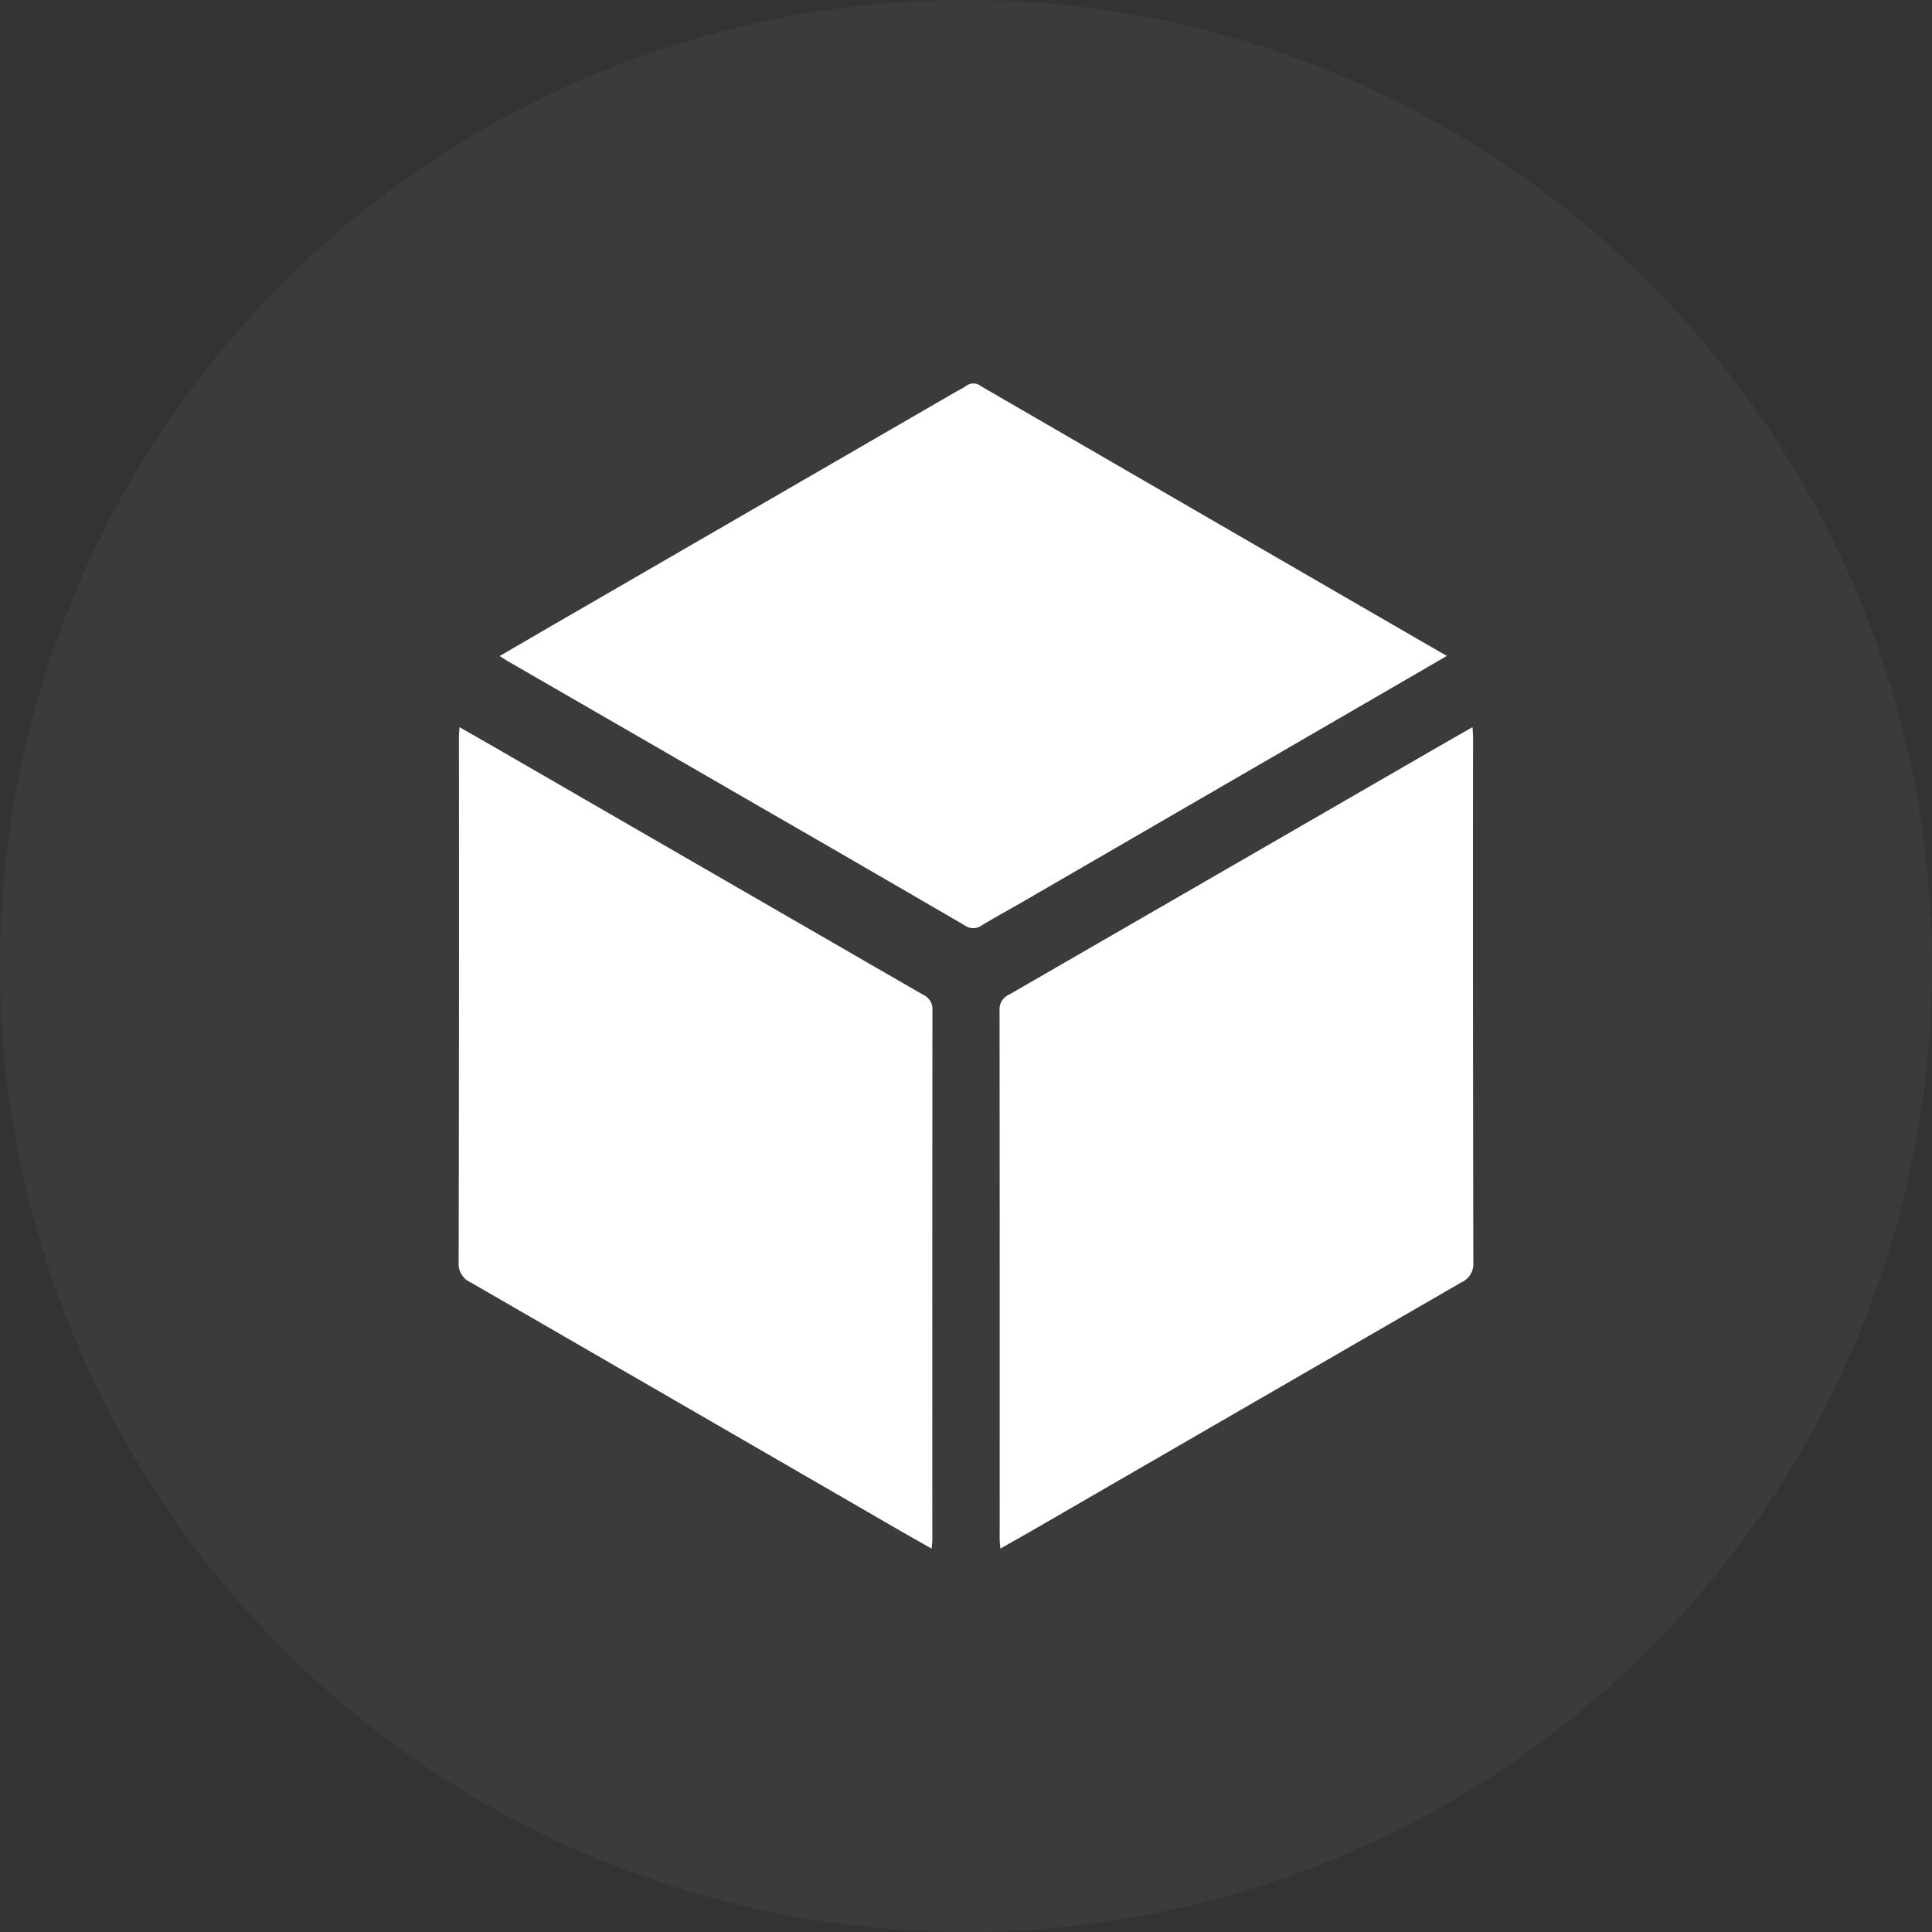 <svg xmlns="http://www.w3.org/2000/svg" xmlns:xlink="http://www.w3.org/1999/xlink" width="103" height="103" viewBox="0 0 103 103">
  <rect x="0" y="0" width="103" height="103" fill="#333333" stroke="none"/>
  <defs>
    <clipPath id="clip-path">
      <rect id="Rectangle_7477" data-name="Rectangle 7477" width="54.096" height="62.12" fill="none"/>
    </clipPath>
  </defs>
  <g id="Groupe_2052" data-name="Groupe 2052" transform="translate(-677 -1434)">
    <circle id="Ellipse_71" data-name="Ellipse 71" cx="51.5" cy="51.5" r="51.5" transform="translate(677 1434)" fill="#b5d8fc" opacity="0.047"/>
    <g id="Groupe_2016" data-name="Groupe 2016" transform="translate(701.452 1454.44)">
      <g id="Groupe_2015" data-name="Groupe 2015" transform="translate(0 0)" clip-path="url(#clip-path)">
        <path id="Tracé_5750" data-name="Tracé 5750" d="M3.165,14.532c1.161-.675,2.223-1.294,3.287-1.911L27.566.4a4.316,4.316,0,0,0,.459-.261.631.631,0,0,1,.79.006Q40.384,6.853,51.962,13.551c.534.309,1.069.616,1.695.977l-1.869,1.087Q41.465,21.6,31.139,27.585c-.761.441-1.536.86-2.289,1.316a.766.766,0,0,1-.885,0q-5.541-3.225-11.1-6.428-6.611-3.82-13.225-7.637c-.134-.078-.262-.165-.481-.3" transform="translate(-0.974 0)" fill="#fff"/>
        <path id="Tracé_5751" data-name="Tracé 5751" d="M25.215,70.273c-.641-.365-1.222-.691-1.8-1.024Q12.028,62.659.635,56.077A1.077,1.077,0,0,1,0,54.995Q.029,41.013.015,27.032c0-.154.016-.308.03-.554.827.474,1.586.906,2.341,1.343Q13.57,34.285,24.759,40.743a.837.837,0,0,1,.5.823q-.012,14.1-.006,28.2c0,.138-.02.276-.037.5" transform="translate(0 -8.152)" fill="#fff"/>
        <path id="Tracé_5752" data-name="Tracé 5752" d="M41.709,70.273c.641-.365,1.222-.691,1.8-1.024Q54.9,62.659,66.29,56.077a1.077,1.077,0,0,0,.635-1.082q-.029-13.982-.015-27.963c0-.154-.016-.308-.03-.554-.827.474-1.586.906-2.341,1.343Q53.354,34.285,42.166,40.743a.837.837,0,0,0-.5.823q.012,14.1.006,28.2c0,.138.02.276.037.5" transform="translate(-12.829 -8.152)" fill="#fff"/>
      </g>
    </g>
  </g>
</svg>
